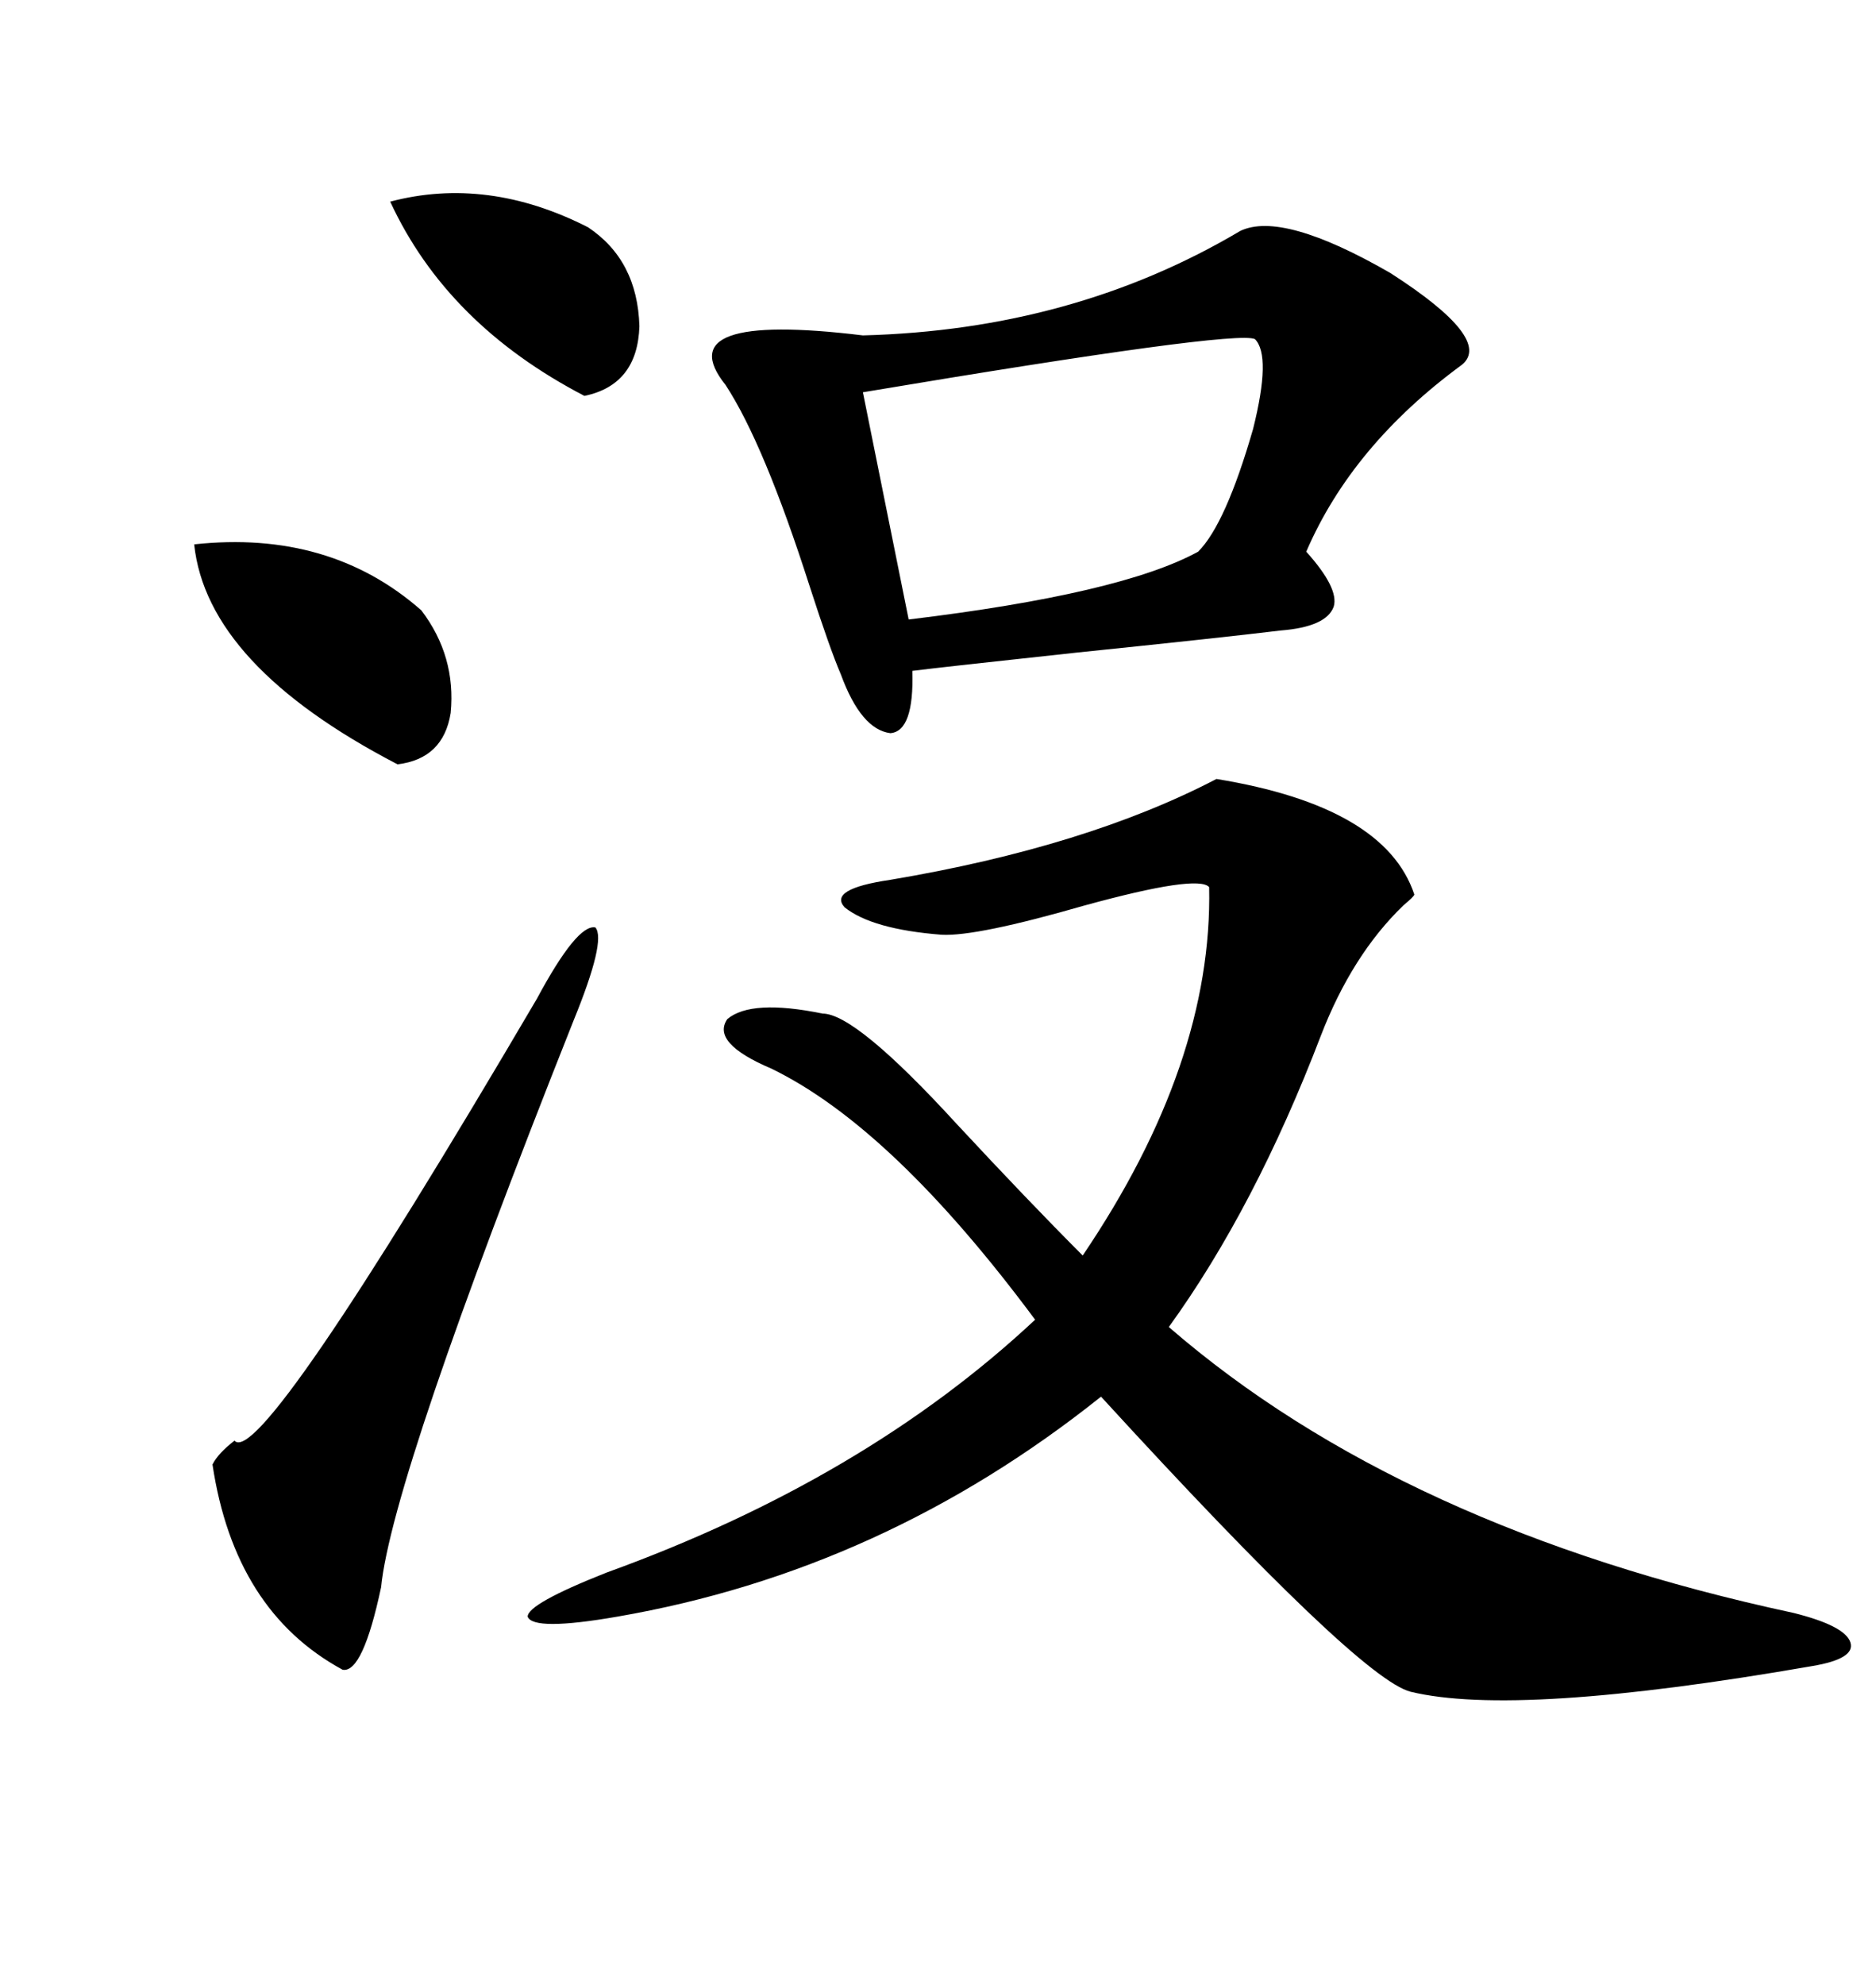 <svg xmlns="http://www.w3.org/2000/svg" xmlns:xlink="http://www.w3.org/1999/xlink" width="300" height="317.285"><path d="M194.53 124.51L194.53 124.51Q221.48 128.91 226.17 142.97L226.17 142.97Q226.17 143.26 224.41 144.73L224.41 144.73Q216.21 152.64 211.23 165.53L211.23 165.53Q200.68 193.07 186.91 212.11L186.91 212.11Q224.12 244.34 286.82 257.81L286.82 257.81Q295.02 259.86 295.90 262.50L295.90 262.50Q296.78 265.14 289.75 266.31L289.75 266.31Q242.58 274.51 225.59 270.41L225.59 270.41Q217.38 268.36 176.07 223.24L176.07 223.24Q141.21 251.07 98.73 258.40L98.73 258.40Q85.25 260.74 84.38 258.40L84.38 258.40Q84.38 256.35 96.97 251.37L96.97 251.37Q138.28 236.43 165.53 210.94L165.53 210.94Q142.68 180.18 123.34 170.80L123.34 170.80Q113.67 166.70 116.31 162.89L116.31 162.89Q120.12 159.67 131.54 162.01L131.54 162.01Q136.82 162.01 152.93 179.59L152.93 179.59Q164.36 191.89 173.14 200.68L173.14 200.68Q193.95 169.92 193.36 141.80L193.36 141.80Q191.60 139.75 173.44 144.73L173.44 144.73Q156.15 149.71 150.59 149.41L150.59 149.41Q139.45 148.54 135.06 145.02L135.06 145.02Q132.42 142.09 142.38 140.63L142.38 140.63Q173.73 135.35 194.53 124.51ZM198.34 36.91L198.34 36.91Q205.08 33.69 222.36 43.65L222.36 43.65Q238.77 54.20 233.79 58.30L233.79 58.30Q216.21 71.19 208.89 88.18L208.89 88.18Q214.16 94.04 213.28 96.97L213.28 96.97Q212.11 100.20 204.79 100.78L204.79 100.78Q195.12 101.95 172.27 104.30L172.27 104.30Q150.59 106.64 145.90 107.23L145.90 107.23Q146.19 116.89 142.38 117.19L142.38 117.19Q137.70 116.60 134.47 107.81L134.47 107.81Q132.71 103.71 129.49 93.75L129.49 93.75Q122.17 70.90 116.02 61.52L116.02 61.52Q106.64 49.80 137.99 53.61L137.99 53.61Q171.68 52.73 198.34 36.91ZM200.68 54.20L200.68 54.20Q197.46 52.73 137.99 62.70L137.99 62.70L145.31 99.02Q179.30 94.92 191.60 88.18L191.60 88.18Q196.00 83.79 200.39 68.55L200.39 68.55Q203.32 56.84 200.68 54.20ZM85.84 159.67L85.84 159.67Q92.29 147.66 95.21 148.24L95.21 148.24Q96.97 150.29 91.70 163.18L91.70 163.18Q62.70 236.13 60.94 253.71L60.94 253.71Q58.01 267.48 54.79 266.89L54.79 266.89Q37.50 257.52 33.98 234.08L33.98 234.08Q34.86 232.32 37.50 230.27L37.50 230.27Q41.60 234.96 85.84 159.67ZM31.05 87.01L31.05 87.01Q52.73 84.67 67.38 97.56L67.38 97.56Q72.95 104.88 72.07 113.96L72.07 113.96Q70.90 121.29 63.57 122.17L63.57 122.17Q33.11 106.35 31.05 87.01ZM62.40 32.23L62.40 32.23Q77.93 28.13 94.04 36.33L94.04 36.33Q101.95 41.60 102.25 52.15L102.25 52.15Q101.95 61.52 93.46 63.28L93.46 63.28Q71.48 51.86 62.40 32.23Z"/></svg>
